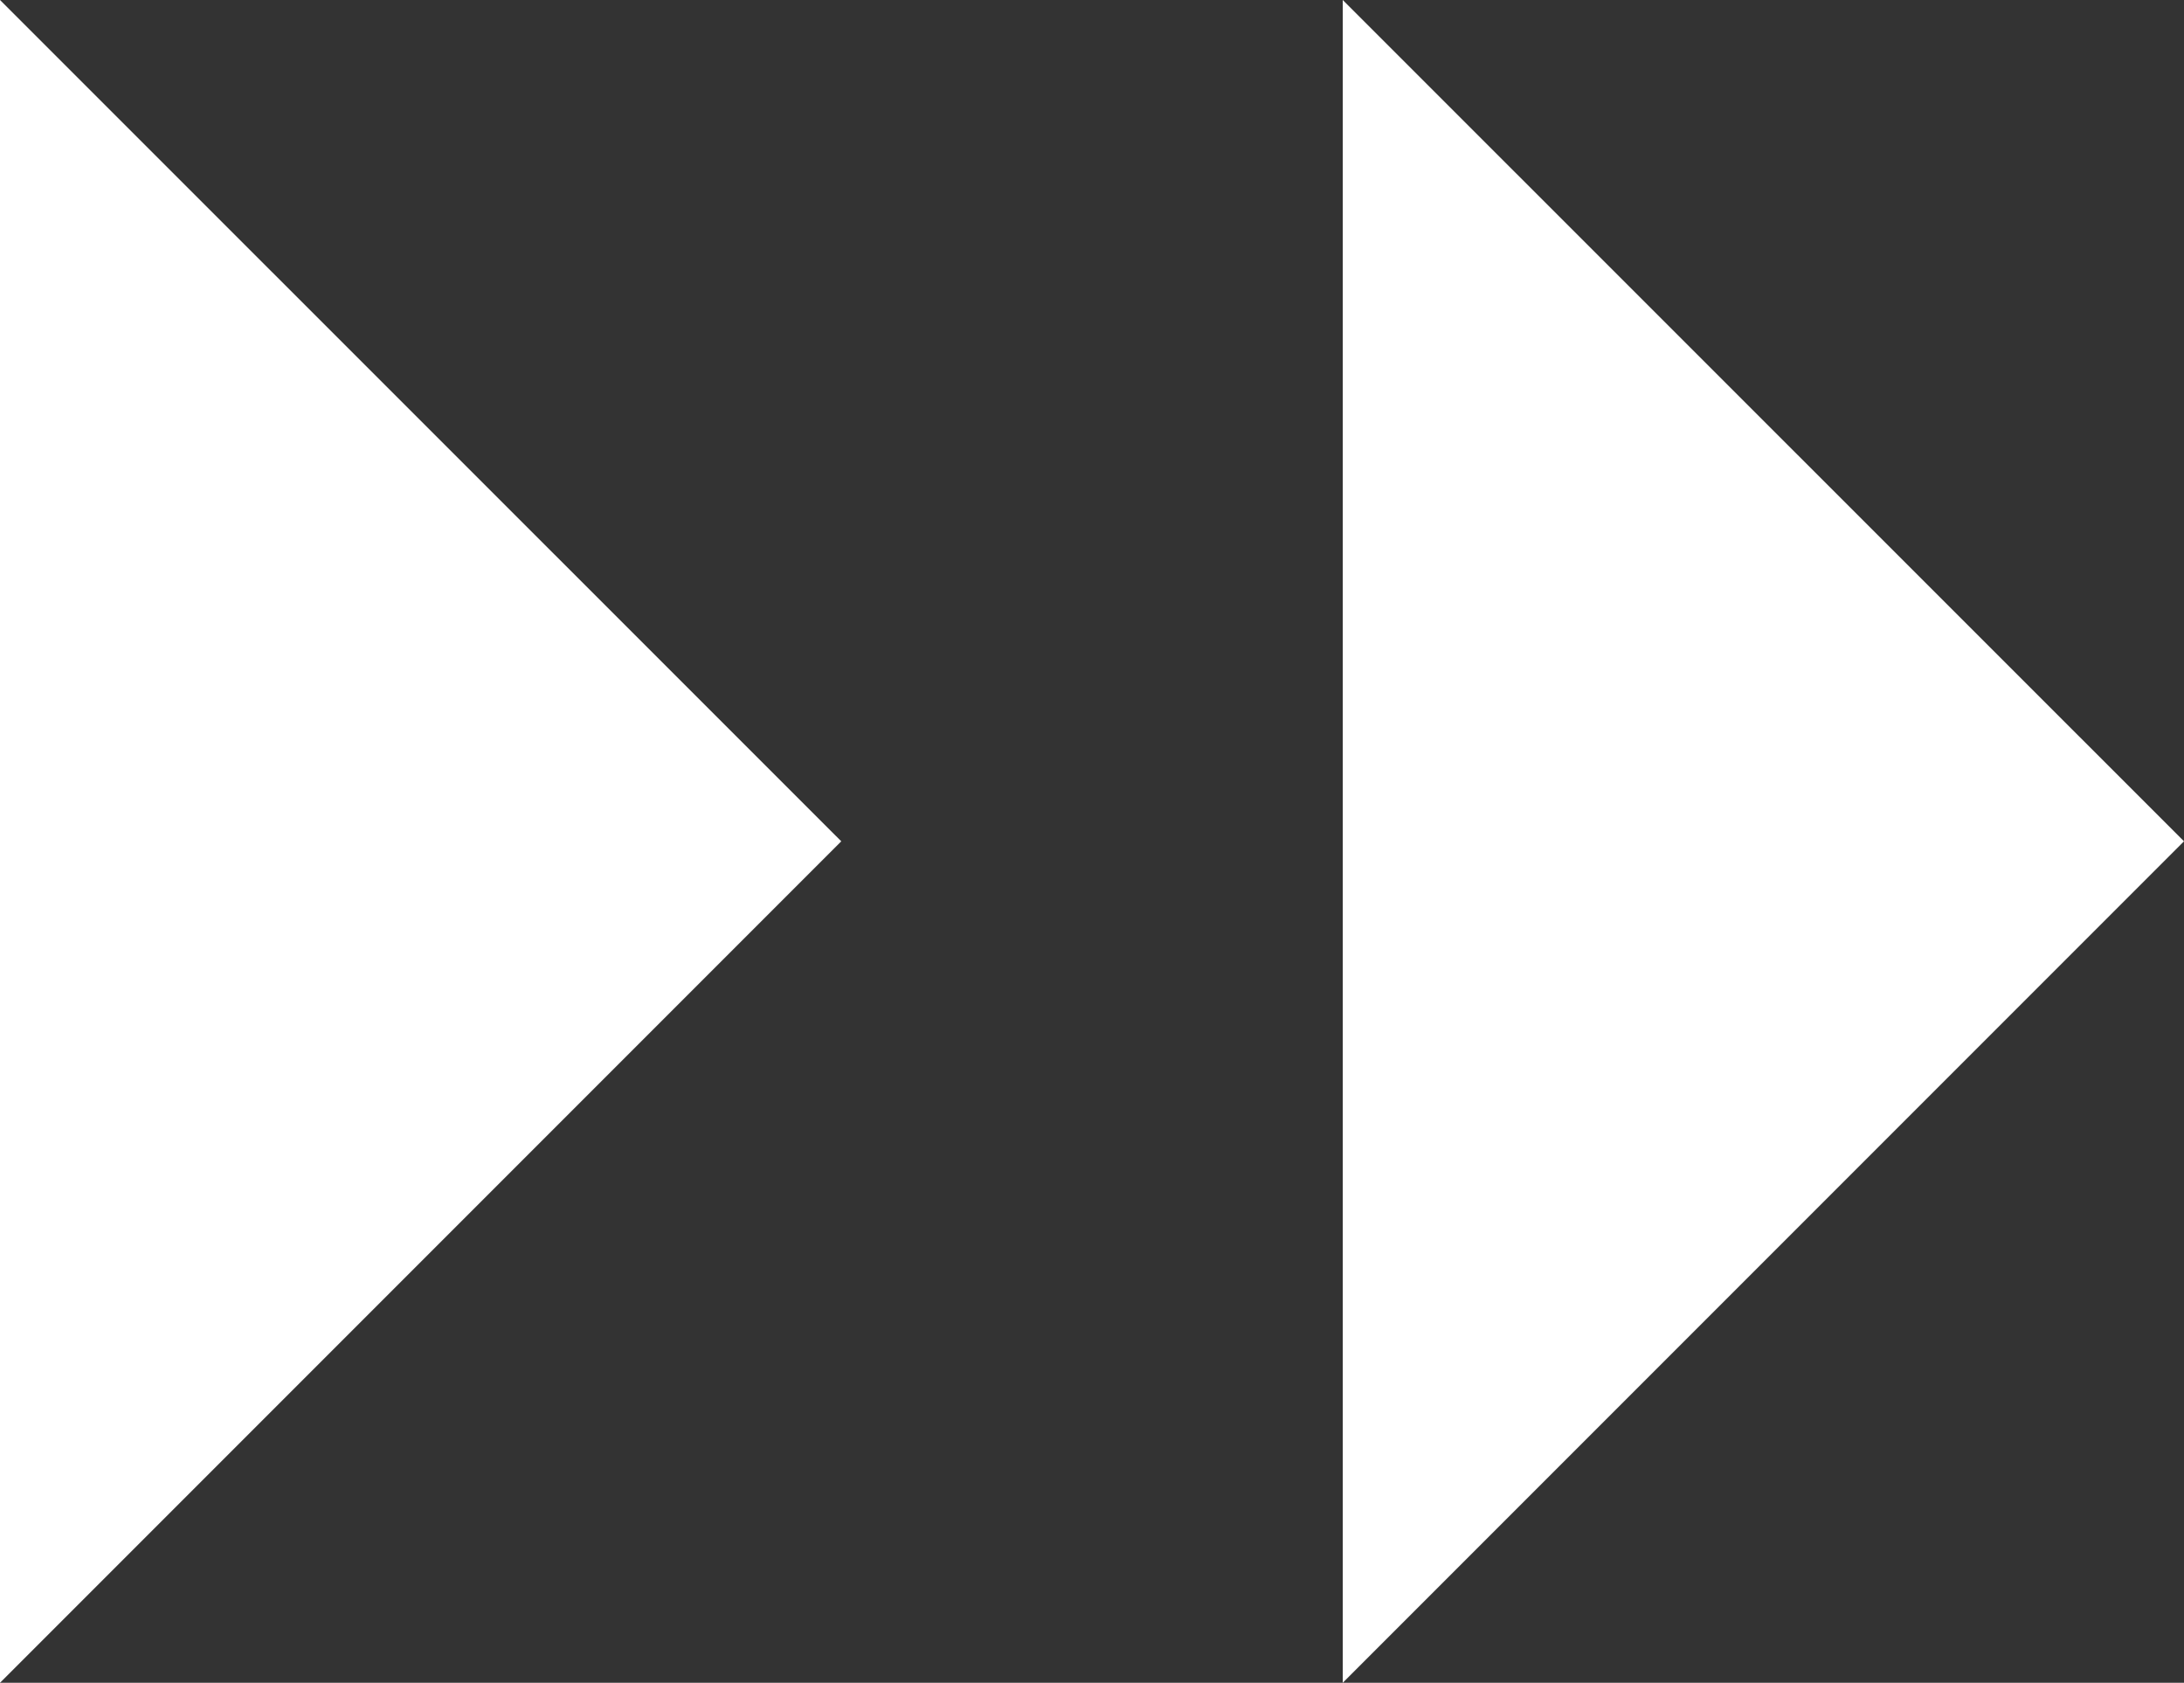 <svg xmlns="http://www.w3.org/2000/svg" width="76.422" height="58.868" viewBox="0 0 76.422 58.868">
  <rect x="0" y="0" width="76.422" height="58.868" fill="#333333" stroke="none"/>
  <g id="Group_186" data-name="Group 186" transform="translate(0 10.347)">
    <g id="Group_184" data-name="Group 184" transform="translate(46.985 -10.347)">
      <path id="Path_100" data-name="Path 100" d="M0,0V58.868L29.437,29.431Z" fill="#fff"/>
    </g>
    <g id="Group_185" data-name="Group 185" transform="translate(0 -10.347)">
      <path id="Path_101" data-name="Path 101" d="M0,0V58.868L29.437,29.431Z" fill="#fff"/>
    </g>
  </g>
</svg>
